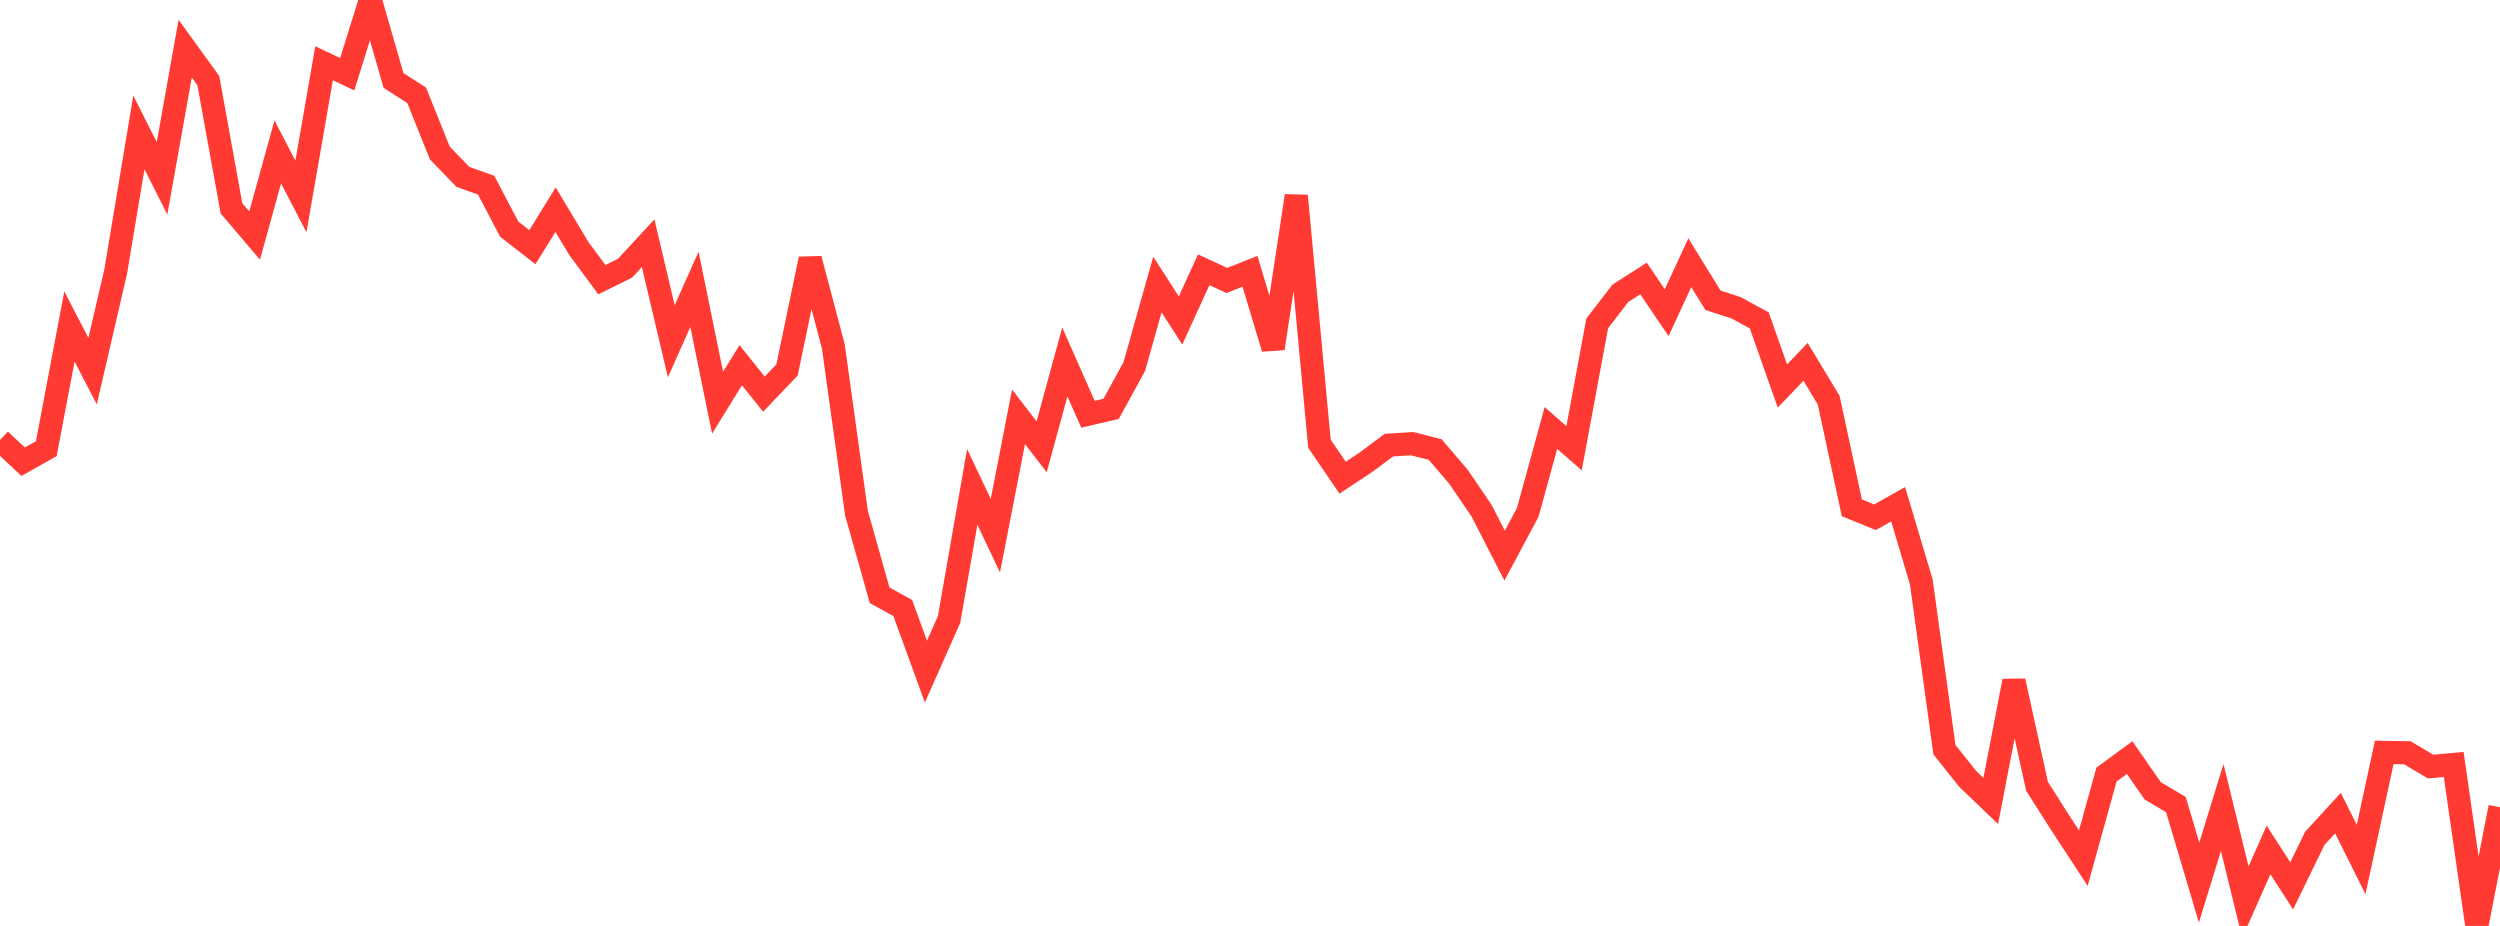 <?xml version="1.0" standalone="no"?>
<!DOCTYPE svg PUBLIC "-//W3C//DTD SVG 1.1//EN" "http://www.w3.org/Graphics/SVG/1.1/DTD/svg11.dtd">

<svg width="135" height="50" viewBox="0 0 135 50" preserveAspectRatio="none" 
  xmlns="http://www.w3.org/2000/svg"
  xmlns:xlink="http://www.w3.org/1999/xlink">


<polyline points="0.0, 23.76 1.25, 24.933 2.5, 24.228 3.75, 17.629 5.0, 20.043 6.25, 14.65 7.5, 7.149 8.75, 9.63 10.0, 2.627 11.25, 4.354 12.5, 11.25 13.75, 12.719 15.0, 8.2 16.25, 10.61 17.5, 3.415 18.75, 4.009 20.0, 0.0 21.25, 4.347 22.5, 5.147 23.75, 8.262 25.0, 9.555 26.25, 9.998 27.5, 12.376 28.75, 13.348 30.0, 11.323 31.25, 13.407 32.5, 15.103 33.75, 14.486 35.0, 13.134 36.25, 18.429 37.5, 15.626 38.75, 21.745 40.0, 19.719 41.25, 21.286 42.5, 19.977 43.75, 13.982 45.0, 18.706 46.25, 27.712 47.5, 32.145 48.75, 32.835 50.0, 36.268 51.25, 33.453 52.5, 26.291 53.75, 28.929 55.0, 22.508 56.25, 24.126 57.5, 19.545 58.75, 22.37 60.0, 22.078 61.25, 19.799 62.5, 15.364 63.75, 17.306 65.0, 14.568 66.25, 15.145 67.5, 14.652 68.75, 18.815 70.0, 10.575 71.25, 23.958 72.5, 25.795 73.75, 24.969 75.0, 24.037 76.25, 23.957 77.5, 24.275 78.75, 25.736 80.0, 27.569 81.25, 30.005 82.5, 27.664 83.75, 23.111 85.0, 24.206 86.25, 17.462 87.5, 15.838 88.75, 15.039 90.0, 16.884 91.25, 14.186 92.5, 16.214 93.75, 16.62 95.0, 17.301 96.25, 20.844 97.5, 19.54 98.75, 21.611 100.0, 27.421 101.25, 27.932 102.5, 27.228 103.75, 31.425 105.0, 40.483 106.25, 42.054 107.5, 43.254 108.75, 36.773 110.0, 42.461 111.25, 44.428 112.5, 46.339 113.75, 41.829 115.0, 40.91 116.25, 42.707 117.5, 43.448 118.75, 47.659 120.0, 43.604 121.25, 48.717 122.5, 45.896 123.75, 47.836 125.0, 45.27 126.25, 43.907 127.5, 46.413 128.75, 40.629 130.0, 40.65 131.25, 41.395 132.5, 41.281 133.75, 50.0 135.0, 43.59" fill="none" stroke="#ff3a33" stroke-width="1.25"/>

</svg>
